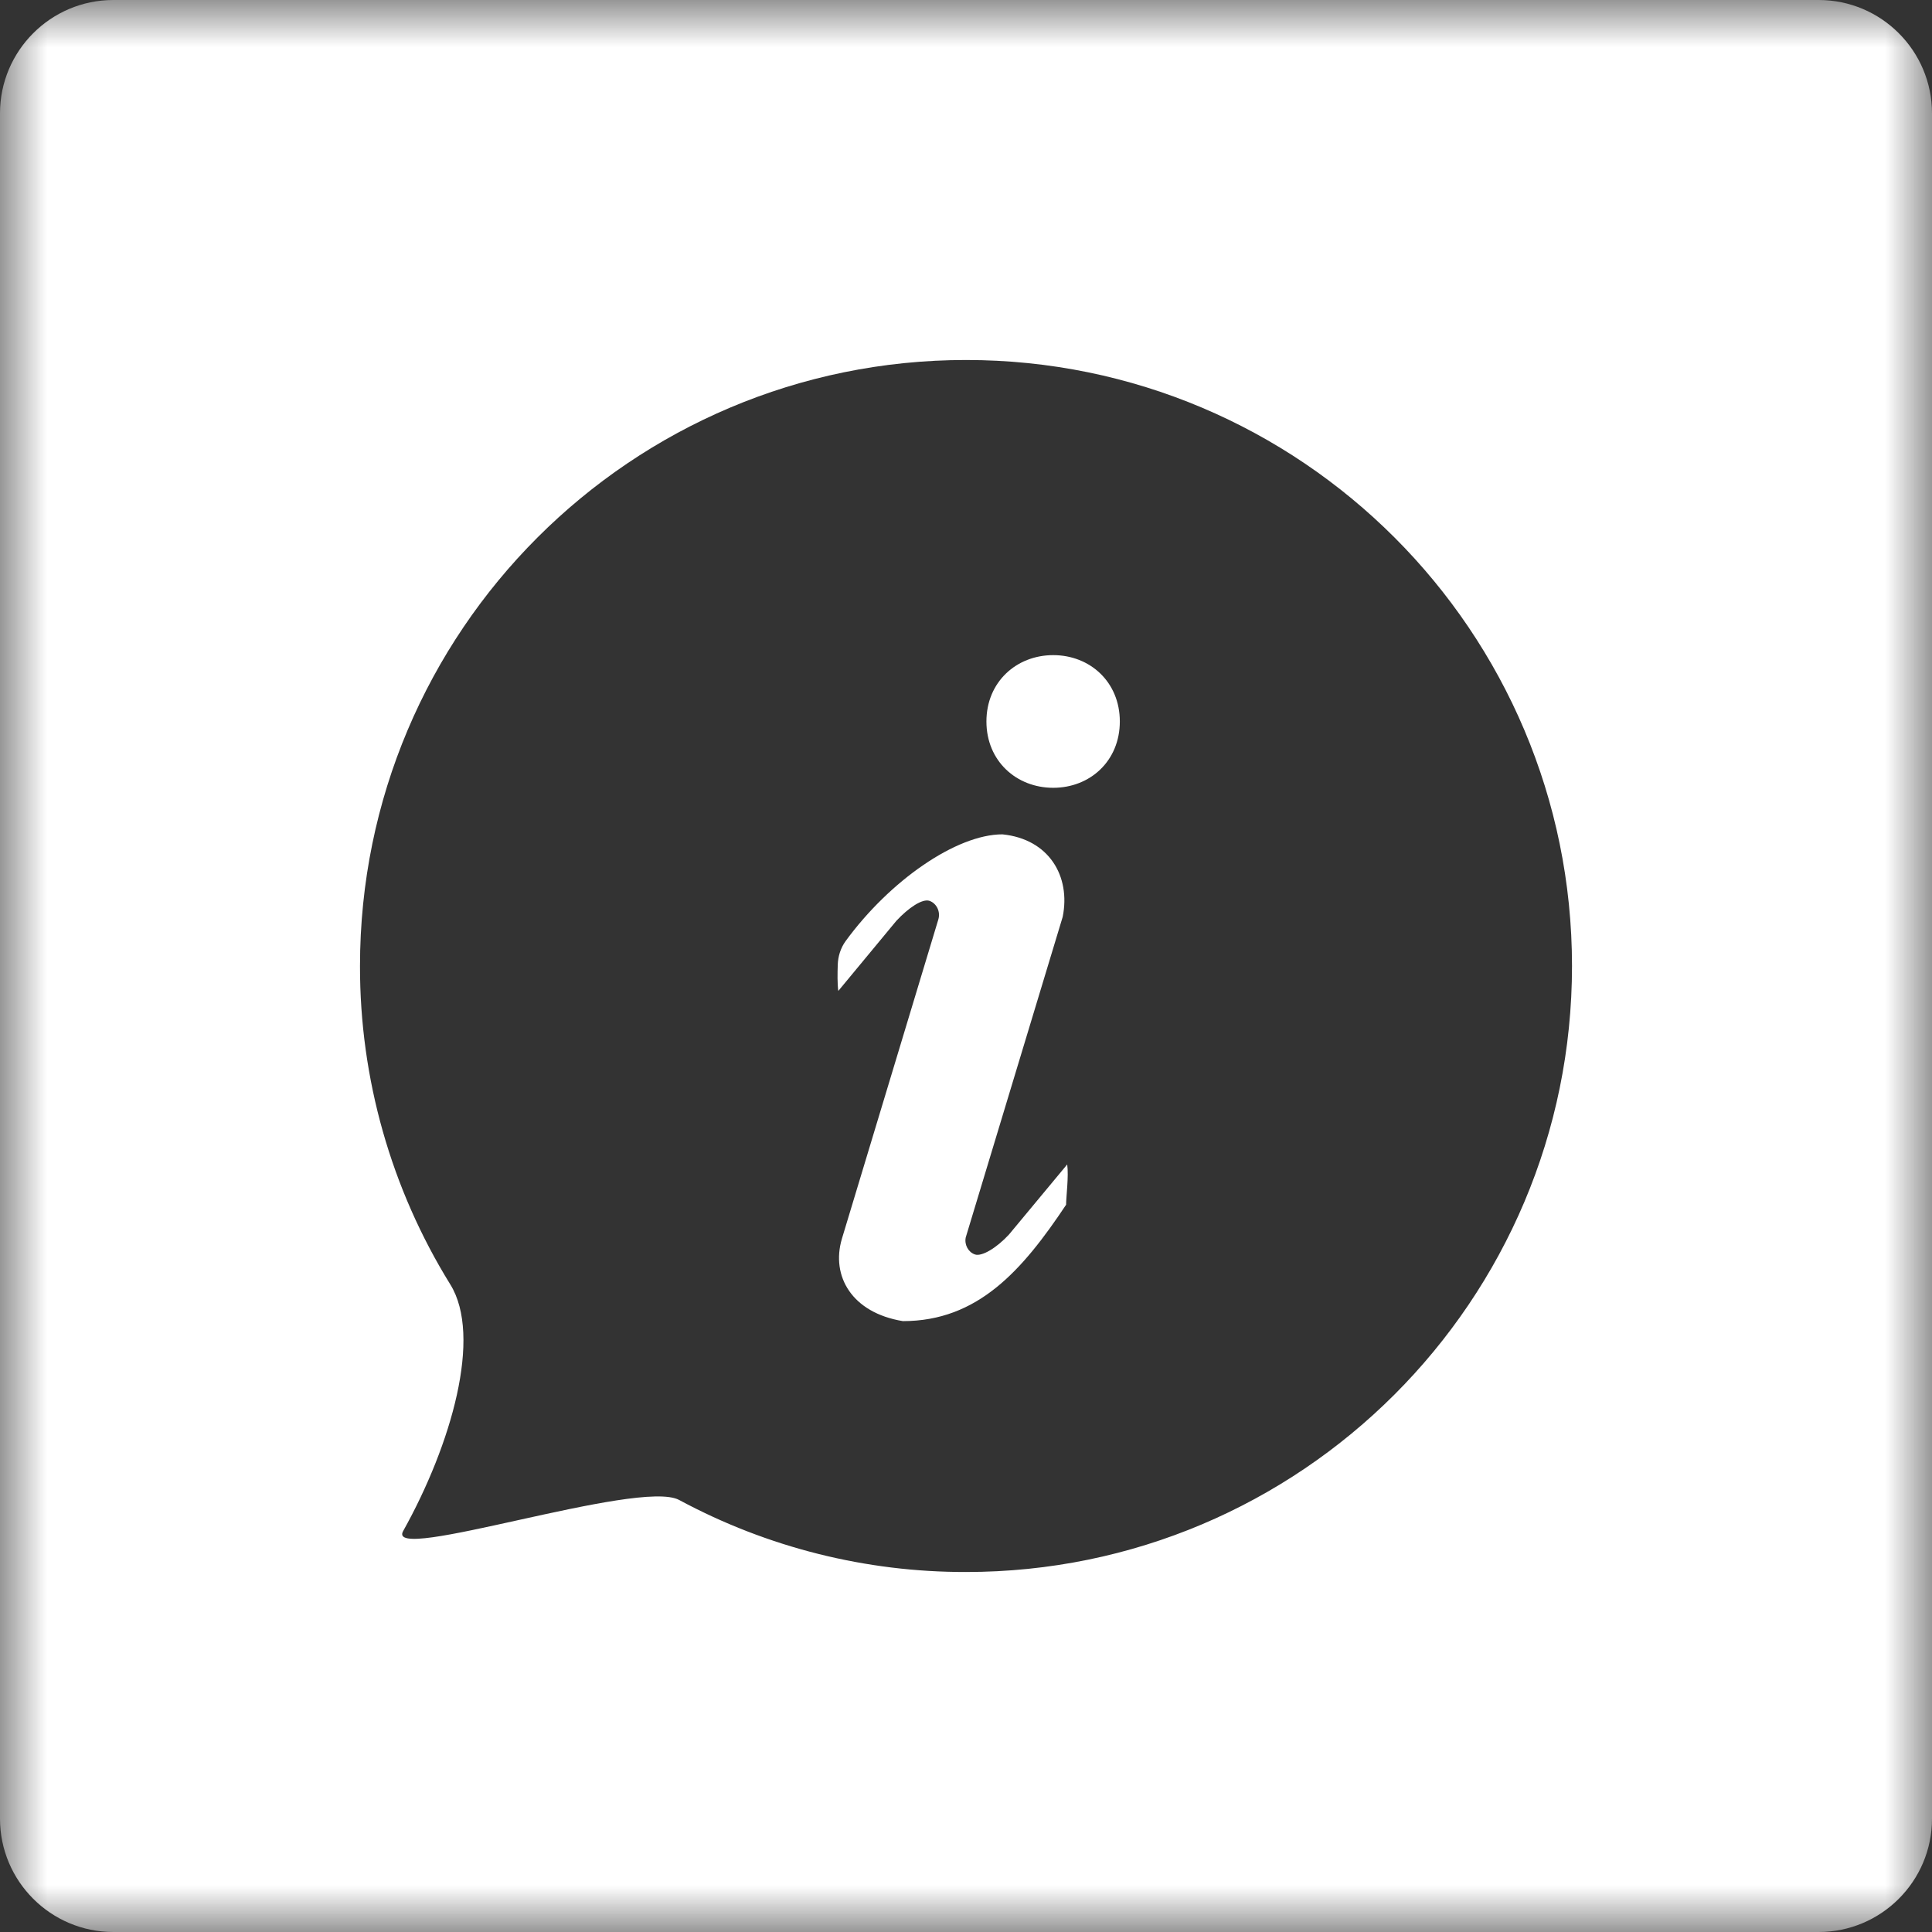 <?xml version="1.0" encoding="UTF-8"?>
<svg width="21px" height="21px" viewBox="0 0 21 21" version="1.1" xmlns="http://www.w3.org/2000/svg" xmlns:xlink="http://www.w3.org/1999/xlink">
    <rect x="0" y="0" width="21" height="21" fill="#333333" stroke="none"/>
    <title>编组</title>
    <defs>
        <polygon id="path-1" points="0 0 21 0 21 21 0 21"></polygon>
    </defs>
    <g id="oa鸿蒙页面" stroke="none" stroke-width="1" fill="none" fill-rule="evenodd">
        <g id="鸿蒙系统定版" transform="translate(-381, -1423)">
            <g id="编组-6" transform="translate(381, 1421)">
                <g id="编组" transform="translate(0, 2)">
                    <mask id="mask-2" fill="white">
                        <use xlink:href="#path-1"></use>
                    </mask>
                    <g id="Clip-2"></g>
                    <path d="M19.768,21 L1.232,21 C0.552,21 0,20.448 0,19.768 L0,1.232 C0,0.552 0.552,0 1.232,0 L19.768,0 C20.448,0 21,0.552 21,1.232 L21,19.768 C21,20.448 20.448,21 19.768,21 M11.448,8.563 C11.048,8.563 10.722,8.272 10.722,7.842 C10.722,7.413 11.048,7.121 11.448,7.121 C11.848,7.121 12.172,7.413 12.172,7.842 C12.172,8.272 11.848,8.563 11.448,8.563 M11.588,13.095 C11.113,13.808 10.629,14.36 9.814,14.36 C9.258,14.269 9.031,13.87 9.151,13.465 L10.199,9.995 C10.225,9.91 10.181,9.82 10.104,9.792 C10.027,9.765 9.876,9.866 9.743,10.009 L9.112,10.771 C9.101,10.692 9.103,10.581 9.106,10.487 C9.109,10.395 9.137,10.305 9.191,10.23 C9.671,9.572 10.396,9.069 10.896,9.069 C11.401,9.12 11.64,9.523 11.551,9.966 L10.497,13.451 C10.481,13.53 10.525,13.61 10.596,13.635 C10.673,13.662 10.836,13.561 10.967,13.419 L11.6,12.657 C11.618,12.784 11.588,13.009 11.588,13.095 M10.5,3.913 C6.862,3.913 3.913,6.862 3.913,10.5 C3.911,11.723 4.251,12.922 4.895,13.962 C5.243,14.525 4.908,15.7 4.382,16.642 C4.179,17.005 6.946,16.069 7.382,16.304 C8.34,16.82 9.412,17.089 10.5,17.087 C14.138,17.087 17.087,14.138 17.087,10.5 C17.087,6.862 14.138,3.913 10.5,3.913" id="Fill-1" fill="#FFFFFF" mask="url(#mask-2)"></path>
                </g>
            </g>
        </g>
    </g>
</svg>